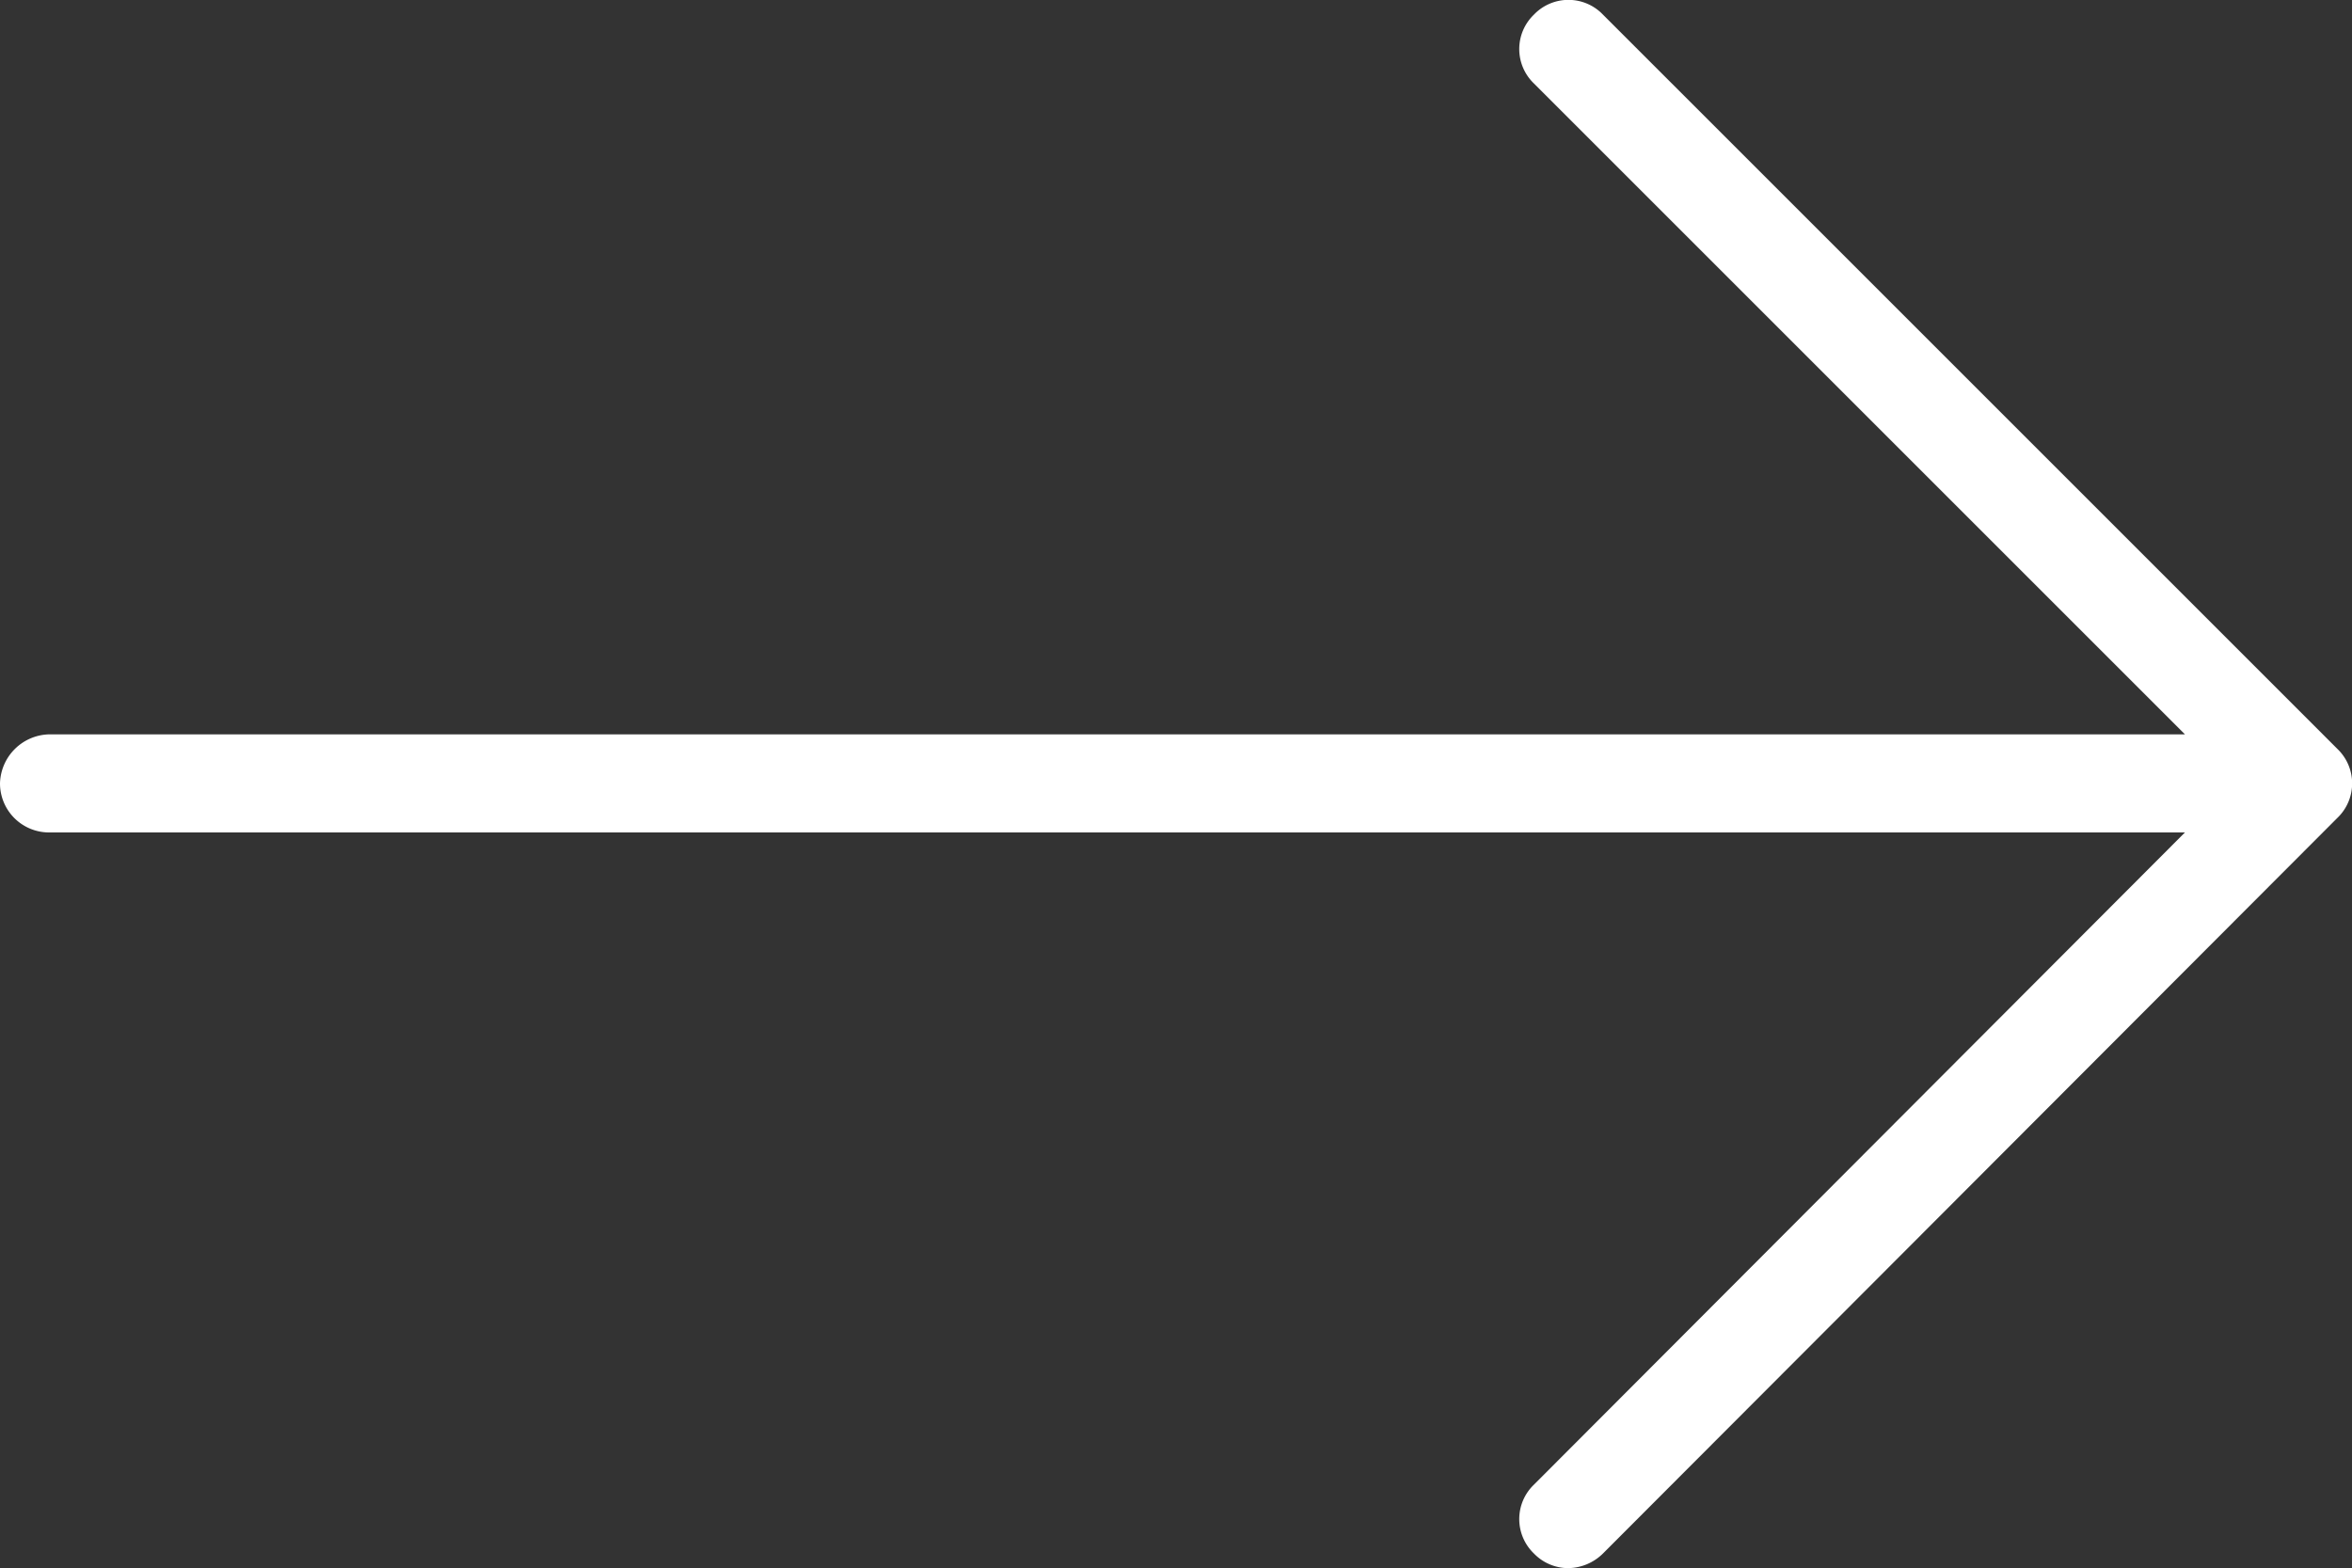 <svg xmlns="http://www.w3.org/2000/svg" viewBox="0 0 17.74 11.83"><rect x="0" y="0" width="17.74" height="11.83" fill="#333333" stroke="none"/><defs><style>.cls-1{fill:#fff;}</style></defs><g id="Layer_2" data-name="Layer 2"><g id="Layer_1-2" data-name="Layer 1"><path class="cls-1" d="M17.63,5.65,12.09.11a.36.36,0,0,0-.52,0,.36.36,0,0,0,0,.52l4.91,4.91H.37A.38.38,0,0,0,0,5.91a.37.37,0,0,0,.37.37H16.48L11.57,11.2a.36.36,0,0,0,0,.52.36.36,0,0,0,.26.11.38.38,0,0,0,.26-.11l5.54-5.55A.36.36,0,0,0,17.63,5.65Z"/></g></g></svg>